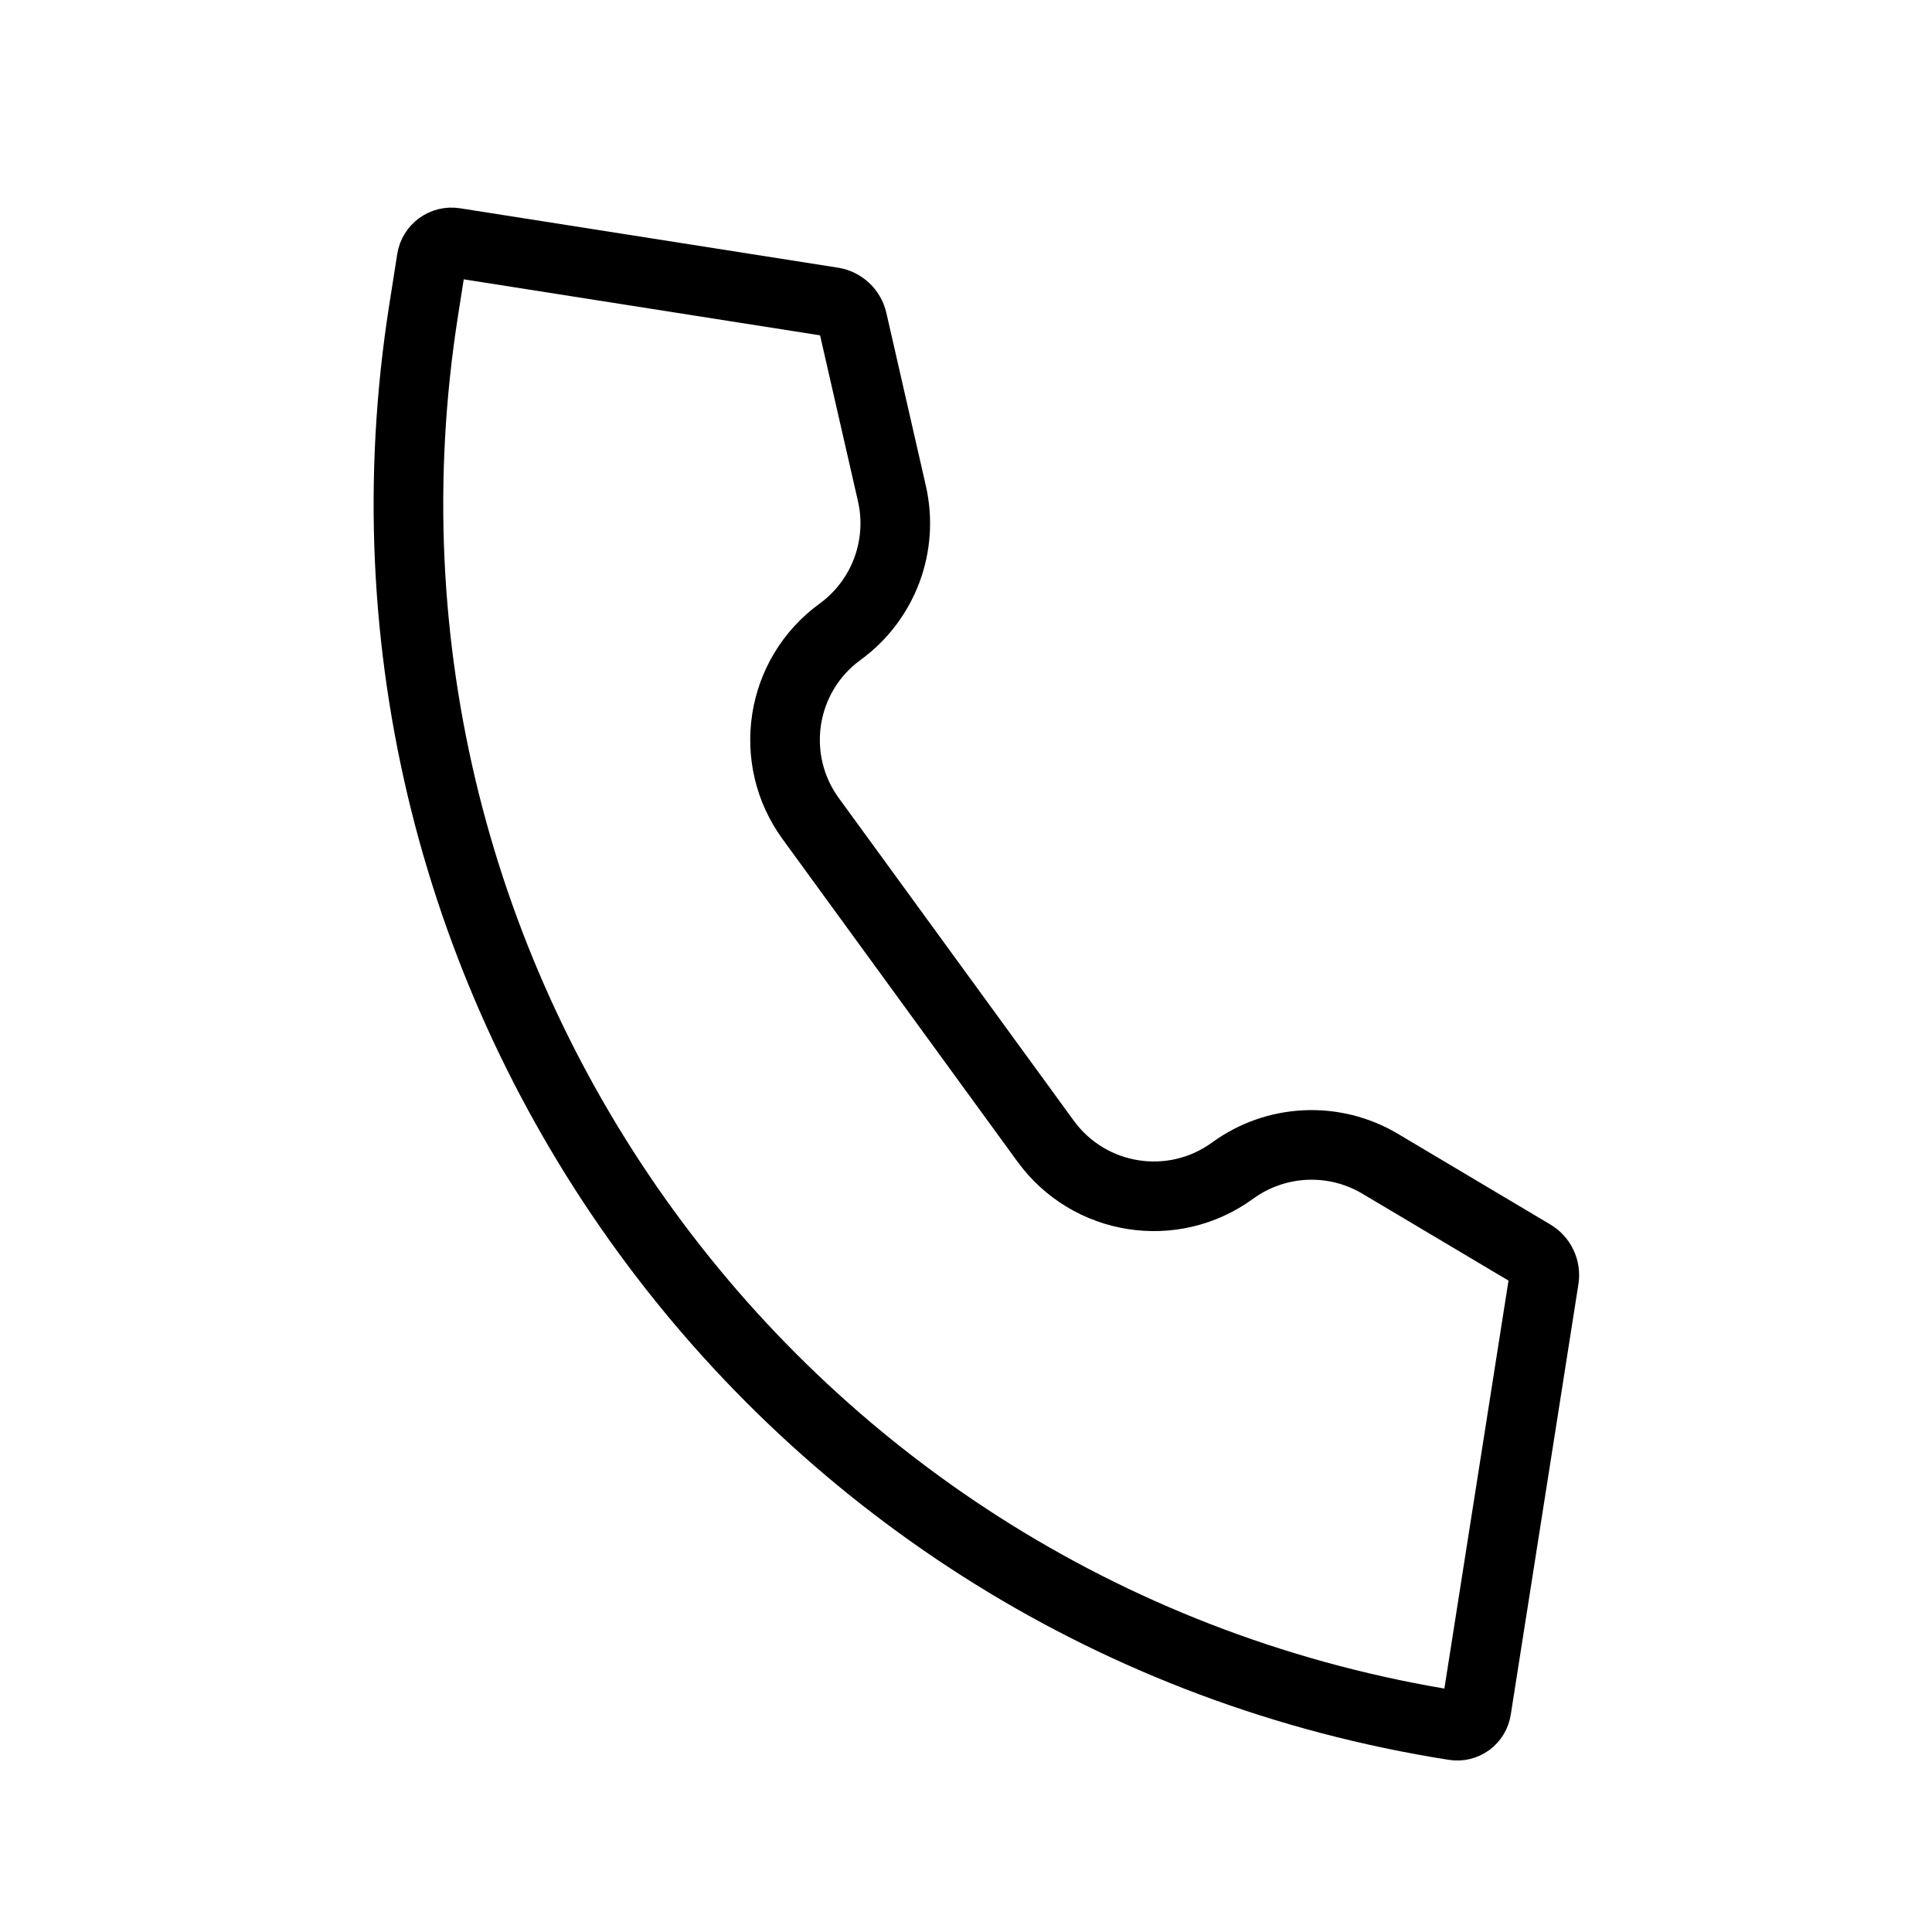 <svg width="111" height="111" viewBox="0 0 111 111" fill="none" xmlns="http://www.w3.org/2000/svg">
<g clip-path="url(#clip0_102_351)">
<path d="M79.288 66.858L88.047 72.068C88.286 72.209 88.477 72.419 88.595 72.67C88.713 72.921 88.753 73.202 88.709 73.476L84.821 98.212C84.775 98.502 84.616 98.762 84.379 98.935C84.141 99.108 83.845 99.18 83.555 99.134C44.75 93.034 18.239 56.634 24.339 17.829L24.799 14.903C24.898 14.273 25.49 13.842 26.12 13.941L47.836 17.355C48.395 17.443 48.846 17.867 48.973 18.417L51.243 28.352C51.579 29.822 51.476 31.357 50.948 32.769C50.419 34.18 49.489 35.406 48.271 36.294C44.832 38.788 44.075 43.604 46.582 47.038L60.073 65.562C62.578 69.002 67.389 69.759 70.823 67.252C72.041 66.366 73.492 65.857 74.996 65.787C76.501 65.717 77.993 66.089 79.288 66.858Z" stroke="black" stroke-width="4"/>
</g>
<defs>
<clipPath id="clip0_102_351">
<rect width="96.307" height="96.307" fill="white" transform="translate(14.956) rotate(8.934)"/>
</clipPath>
</defs>
</svg>
